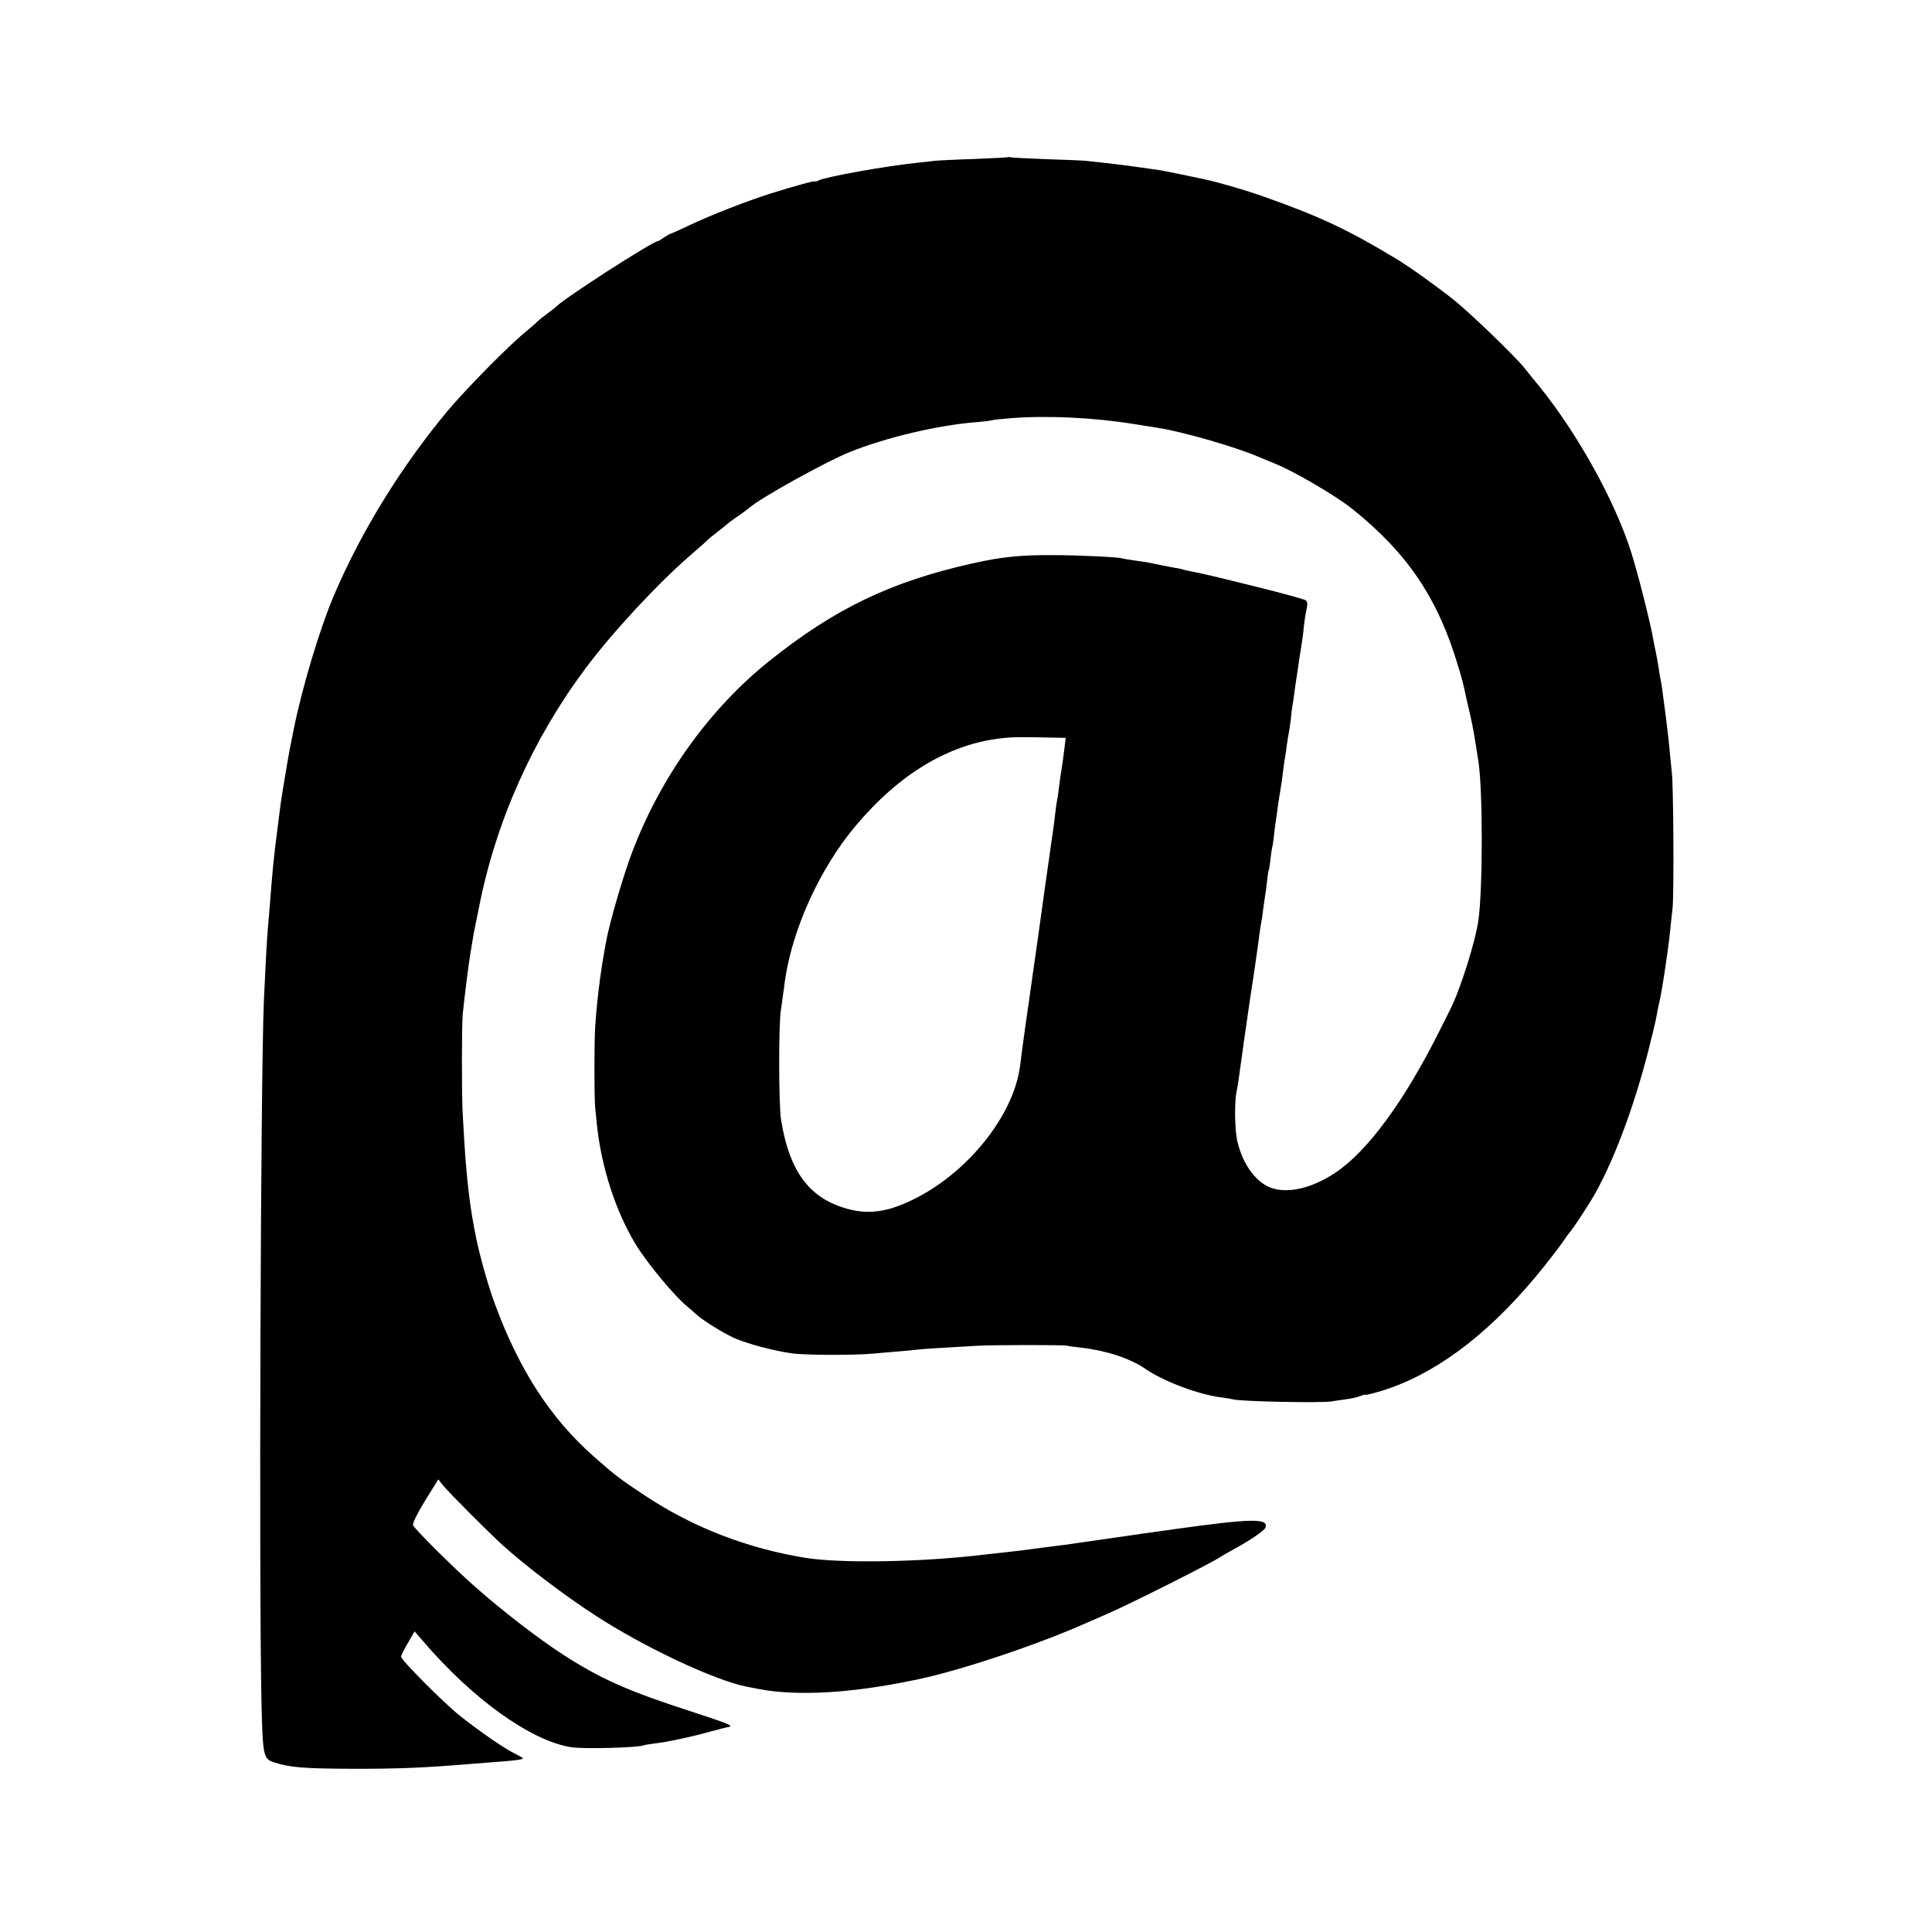 <?xml version="1.0" standalone="no"?>
<!DOCTYPE svg PUBLIC "-//W3C//DTD SVG 20010904//EN"
 "http://www.w3.org/TR/2001/REC-SVG-20010904/DTD/svg10.dtd">
<svg version="1.0" xmlns="http://www.w3.org/2000/svg"
 width="1050pt" height="1050pt" viewBox="0 0 1050 1050"
 preserveAspectRatio="xMidYMid meet">
<g transform="translate(0,1050) scale(0.1,-0.1)"
fill="#000000" stroke="none">
<path d="M5478 9646 c-1 -2 -84 -6 -183 -10 -99 -3 -196 -8 -215 -10 -19 -3
-60 -7 -90 -10 -175 -18 -504 -77 -542 -97 -10 -5 -18 -8 -18 -5 0 6 -115 -26
-246 -67 -134 -43 -313 -113 -437 -171 -51 -24 -96 -45 -102 -46 -5 -1 -22
-11 -37 -21 -14 -10 -28 -19 -31 -19 -29 0 -523 -319 -557 -359 -3 -3 -23 -19
-45 -35 -22 -16 -45 -34 -50 -40 -6 -6 -39 -35 -75 -65 -94 -78 -322 -310
-419 -426 -249 -299 -468 -653 -614 -996 -79 -184 -177 -512 -221 -734 -9 -44
-18 -91 -21 -105 -10 -51 -44 -257 -50 -300 -6 -50 -12 -95 -20 -157 -16 -121
-25 -214 -39 -398 -4 -49 -9 -108 -11 -130 -4 -39 -14 -231 -21 -385 -18 -454
-27 -3161 -13 -3808 7 -301 10 -311 71 -331 86 -27 160 -33 428 -34 253 0 379
5 645 27 28 2 91 7 140 11 50 3 103 9 119 12 27 5 26 6 -27 33 -60 30 -193
122 -301 208 -86 69 -316 300 -316 318 0 7 16 41 37 75 l36 63 46 -53 c269
-314 582 -539 801 -576 65 -12 378 -3 400 10 3 2 30 6 60 10 65 7 205 37 310
67 41 11 80 21 87 22 35 5 4 18 -205 86 -340 110 -486 175 -691 307 -136 88
-328 236 -481 371 -119 105 -329 314 -335 333 -4 10 22 62 65 133 l72 116 26
-33 c31 -38 244 -252 322 -323 121 -110 335 -273 500 -380 268 -175 649 -354
825 -390 100 -20 128 -24 185 -29 206 -17 457 6 752 69 237 50 656 191 913
306 22 10 74 32 115 50 122 53 574 280 615 310 6 4 37 22 70 40 88 48 166 101
172 117 20 53 -75 51 -497 -8 -118 -16 -226 -32 -240 -34 -33 -5 -304 -44
-355 -51 -22 -2 -71 -9 -110 -14 -111 -15 -147 -19 -200 -25 -27 -3 -88 -10
-135 -15 -334 -40 -768 -47 -959 -17 -319 51 -618 167 -879 341 -137 91 -154
104 -277 212 -234 207 -405 472 -536 829 -35 94 -78 247 -100 350 -34 165 -51
306 -65 520 -3 55 -8 134 -10 175 -5 115 -5 468 1 530 5 57 34 290 40 319 1 9
6 36 10 61 4 25 9 52 10 60 2 8 15 73 29 143 92 466 293 914 580 1297 147 197
393 461 571 615 39 33 77 67 85 75 8 9 35 31 60 50 25 19 47 37 50 40 3 3 27
22 55 41 27 18 57 41 67 49 61 54 411 248 543 302 197 80 484 148 695 164 36
3 71 7 79 10 7 2 52 7 100 11 203 16 454 4 677 -32 54 -9 114 -18 132 -21 137
-22 427 -106 547 -159 17 -7 50 -21 75 -31 106 -41 339 -177 432 -252 299
-240 464 -486 573 -854 25 -83 29 -101 41 -158 3 -13 13 -60 24 -105 16 -71
23 -112 45 -255 24 -162 24 -682 0 -860 -17 -120 -100 -382 -154 -487 -5 -10
-31 -63 -59 -118 -190 -380 -392 -655 -567 -770 -120 -79 -242 -110 -333 -85
-88 23 -167 126 -197 256 -15 63 -17 216 -4 274 4 19 10 55 13 80 5 39 46 331
61 430 17 106 45 302 50 345 4 28 8 57 10 65 2 8 7 39 10 69 4 30 9 63 11 75
2 12 7 46 10 76 3 30 7 57 9 60 2 3 7 33 10 65 4 33 9 62 10 65 2 3 6 34 10
70 4 36 9 74 11 85 2 11 6 40 9 65 4 25 10 68 15 95 5 28 11 73 14 100 3 28 8
59 10 70 2 11 7 43 10 70 4 28 9 57 11 65 2 8 6 40 10 70 3 30 7 66 10 80 2
14 7 42 9 62 3 21 7 53 10 70 3 18 8 51 11 73 3 22 10 69 16 105 6 36 13 88
15 115 3 28 9 68 14 90 7 28 6 43 -3 52 -7 6 -131 40 -277 76 -246 61 -286 70
-348 82 -13 2 -31 6 -40 9 -9 3 -30 8 -47 10 -29 5 -109 21 -151 30 -12 2 -45
7 -75 11 -30 4 -57 9 -60 10 -10 7 -243 18 -374 18 -183 1 -284 -10 -440 -45
-443 -99 -749 -246 -1105 -531 -323 -259 -587 -626 -742 -1032 -49 -126 -127
-395 -144 -492 -2 -13 -6 -35 -9 -50 -23 -128 -41 -274 -50 -409 -6 -82 -6
-400 0 -449 2 -22 7 -62 9 -89 25 -232 101 -466 209 -646 65 -107 214 -286
287 -345 14 -11 32 -27 40 -35 28 -28 140 -99 206 -130 67 -31 223 -73 324
-86 70 -9 332 -10 430 -1 41 4 104 9 140 12 36 3 83 7 105 10 35 4 112 9 325
21 88 5 463 5 485 1 11 -3 47 -8 80 -11 137 -16 266 -58 349 -115 100 -69 292
-141 416 -156 25 -3 52 -8 60 -10 39 -12 484 -21 540 -11 14 3 46 7 73 11 26
3 60 10 75 16 15 6 28 10 30 9 6 -4 73 14 136 36 286 101 567 323 836 659 40
50 86 110 103 135 17 25 33 47 36 50 13 11 110 159 141 215 114 204 230 526
305 843 3 9 9 35 14 57 6 22 13 56 16 75 3 19 8 42 10 50 13 46 49 278 61 395
3 33 10 92 14 130 8 71 5 670 -4 735 -2 19 -7 69 -11 110 -3 41 -13 127 -21
190 -20 157 -24 182 -29 206 -3 12 -7 39 -10 60 -3 21 -10 59 -15 84 -5 25
-12 56 -14 70 -14 86 -85 367 -123 485 -88 275 -290 639 -497 895 -34 41 -70
86 -81 100 -51 64 -290 294 -380 367 -91 73 -245 183 -313 224 -259 157 -417
232 -717 338 -97 35 -241 77 -326 96 -108 23 -211 44 -239 49 -184 27 -256 36
-410 52 -19 2 -116 6 -215 9 -99 4 -185 8 -192 10 -6 2 -13 2 -15 1z m256
-3155 l58 -1 -7 -56 c-4 -31 -8 -66 -10 -78 -9 -53 -16 -105 -21 -146 -3 -25
-7 -52 -9 -60 -2 -8 -7 -40 -10 -70 -3 -30 -8 -66 -10 -80 -7 -48 -38 -267
-49 -345 -11 -82 -57 -411 -61 -435 -2 -14 -9 -61 -15 -105 -6 -44 -12 -91
-15 -105 -6 -40 -34 -241 -40 -295 -36 -307 -346 -660 -682 -776 -83 -28 -162
-33 -241 -13 -217 53 -330 199 -377 487 -13 81 -14 515 -1 597 3 19 8 55 11
80 4 25 9 61 11 80 40 280 189 609 382 839 239 285 508 447 797 479 64 7 103
7 289 3z"/>
</g>
</svg>

